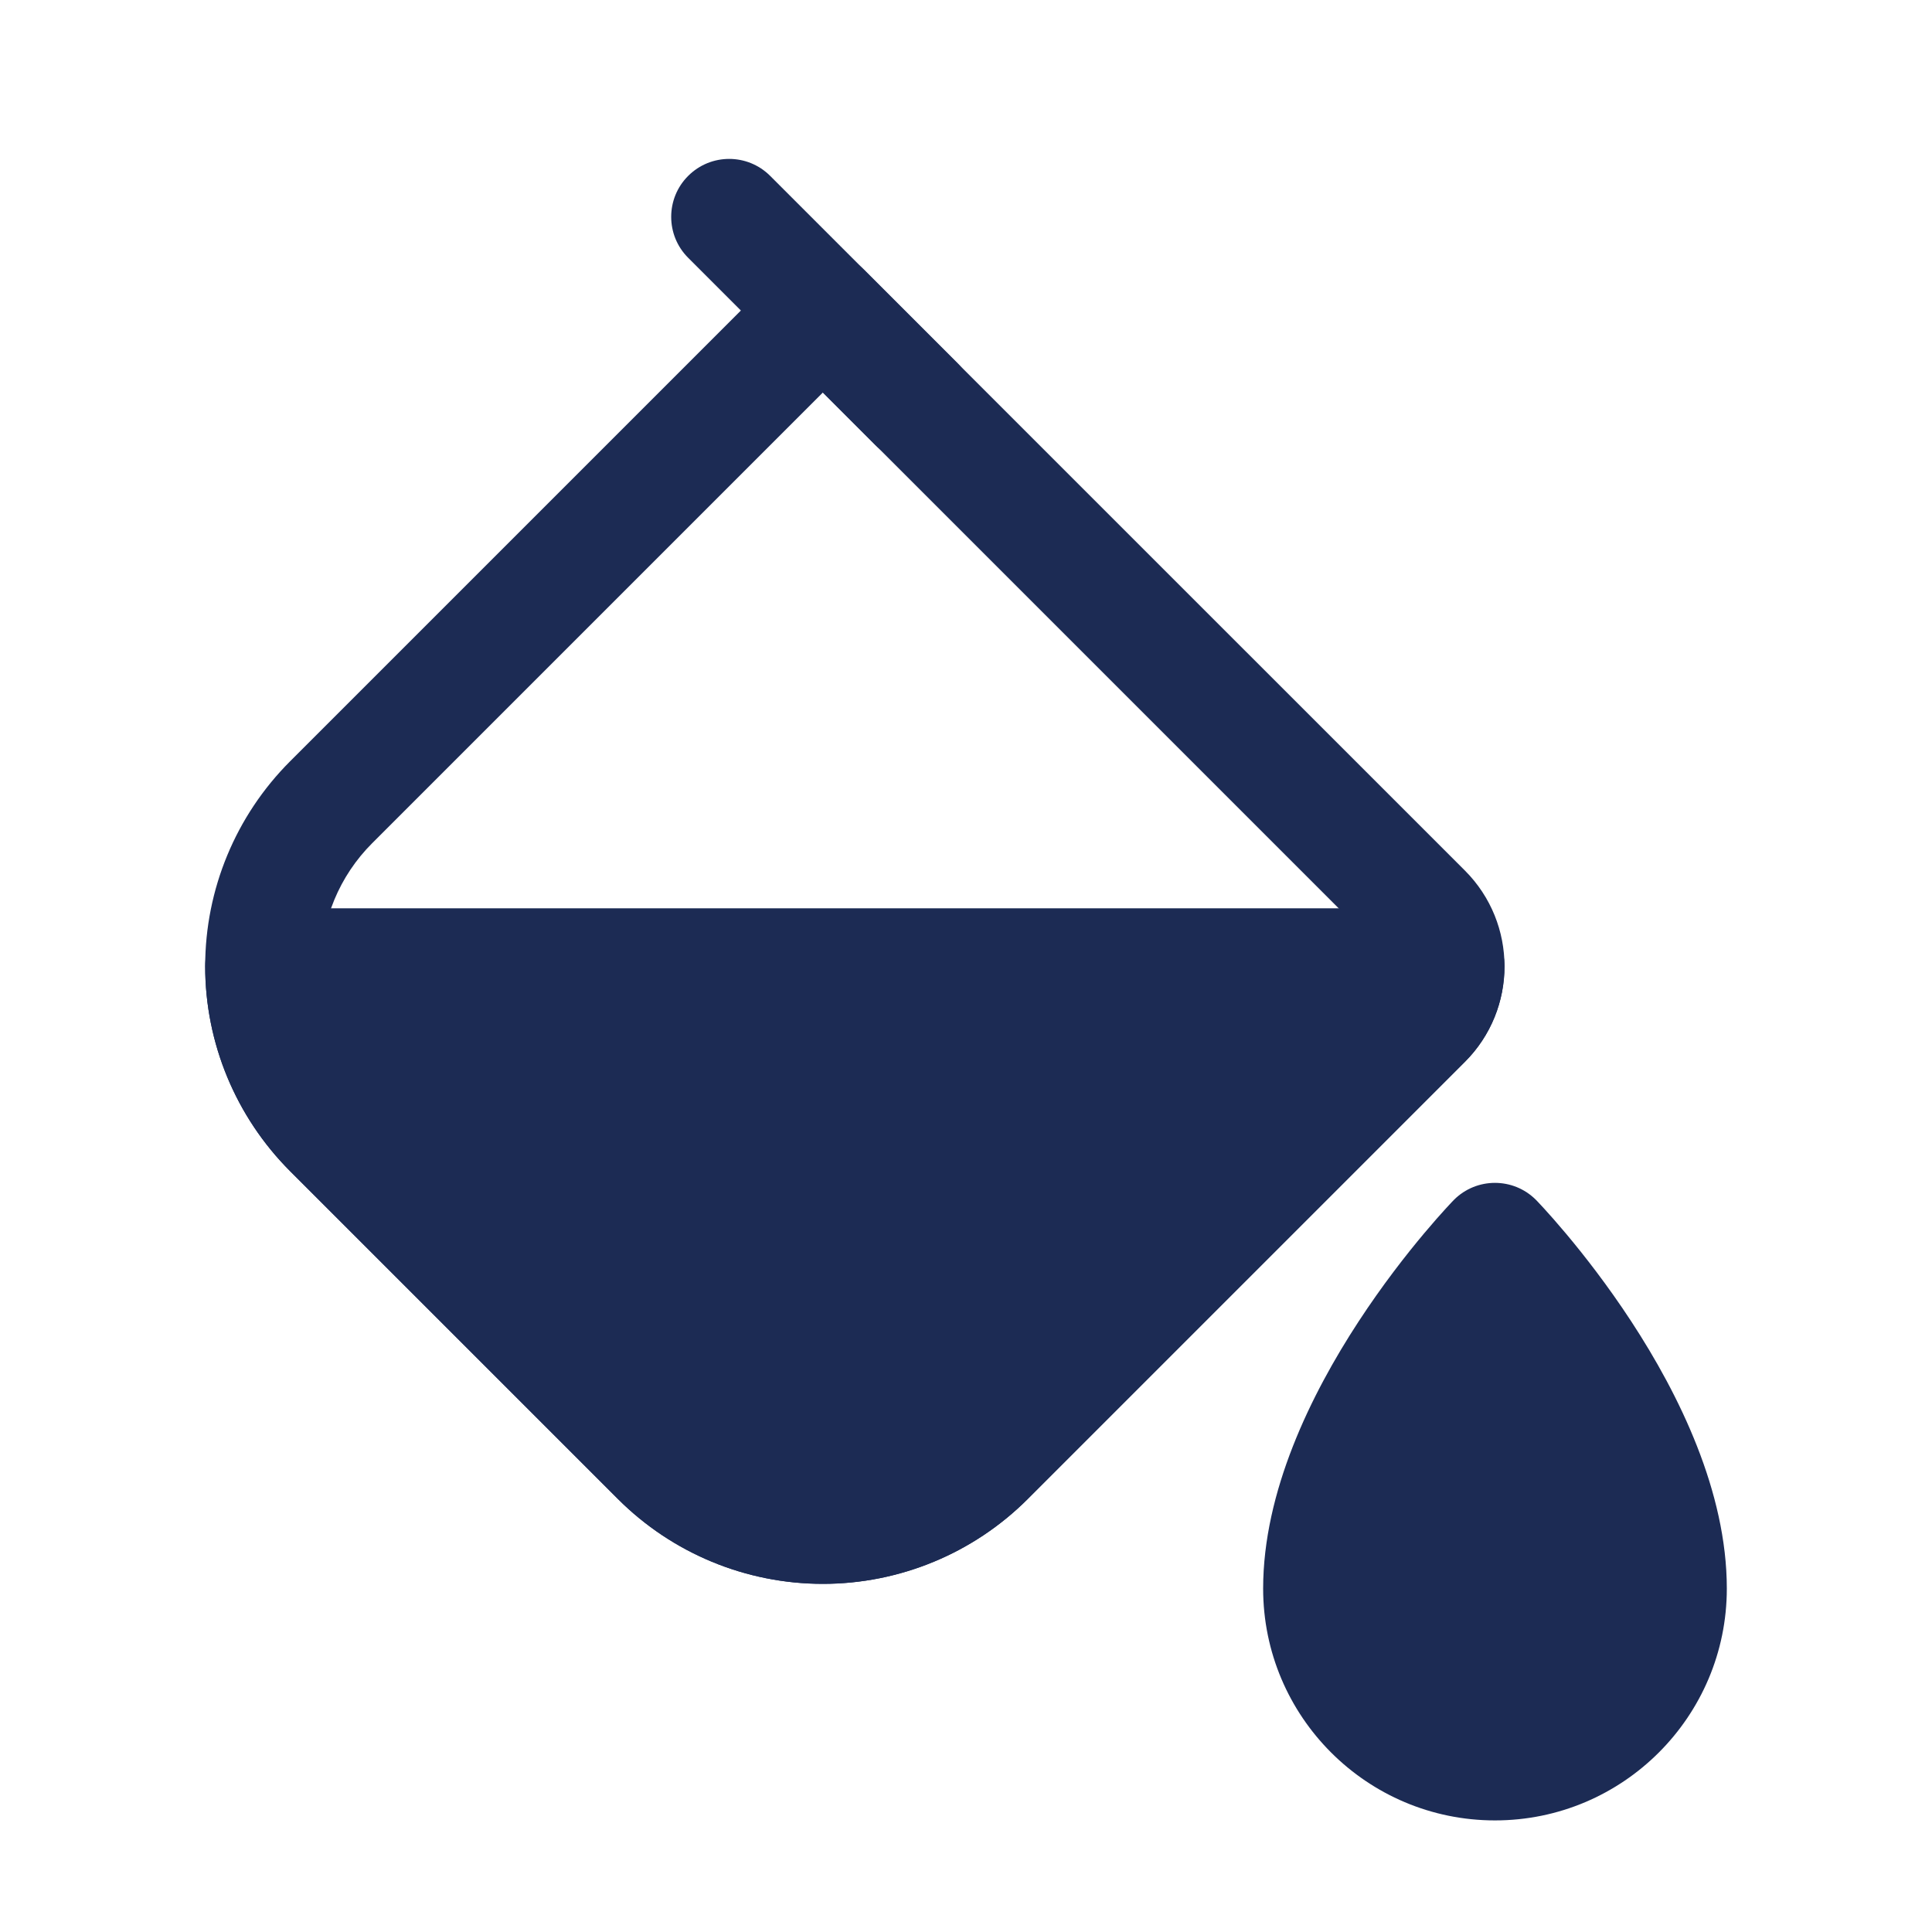 <svg width="25" height="25" viewBox="0 0 25 25" fill="none" xmlns="http://www.w3.org/2000/svg">
<path fill-rule="evenodd" clip-rule="evenodd" d="M19.875 15.526C19.875 15.526 22.345 18.05 22.345 20.556C22.345 22.212 21 23.556 19.345 23.556C17.689 23.556 16.345 22.212 16.345 20.556C16.345 18.05 18.814 15.526 18.814 15.526C19.107 15.233 19.582 15.233 19.875 15.526Z" fill="#1C2B54"/>
<path fill-rule="evenodd" clip-rule="evenodd" d="M18.956 13.74L13.299 19.397C12.596 20.1 11.642 20.495 10.648 20.495C9.653 20.495 8.699 20.1 7.996 19.397L3.754 15.155C3.051 14.451 2.655 13.497 2.655 12.503C2.655 11.508 3.051 10.554 3.754 9.851L10.117 3.488C10.41 3.195 10.885 3.195 11.178 3.488L18.956 11.265C19.639 11.949 19.639 13.057 18.956 13.74ZM17.895 12.68C17.993 12.582 17.993 12.424 17.895 12.326L10.648 5.079L4.815 10.912C4.393 11.334 4.155 11.906 4.155 12.503C4.155 13.1 4.393 13.672 4.815 14.094L9.057 18.336C9.479 18.758 10.051 18.995 10.648 18.995C11.244 18.995 11.817 18.758 12.239 18.336L17.895 12.68Z" fill="#1C2B54"/>
<path fill-rule="evenodd" clip-rule="evenodd" d="M12.39 4.7C12.683 4.993 12.683 5.468 12.39 5.761C12.097 6.053 11.622 6.053 11.329 5.761L8.905 3.336C8.612 3.044 8.612 2.568 8.905 2.276C9.198 1.983 9.673 1.983 9.966 2.276L12.39 4.7Z" fill="#1C2B54"/>
<path fill-rule="evenodd" clip-rule="evenodd" d="M3.405 11.753H18.718C19.132 11.753 19.468 12.089 19.468 12.503C19.468 12.951 19.297 13.399 18.956 13.74L13.299 19.397C12.596 20.1 11.642 20.495 10.648 20.495C9.653 20.495 8.699 20.1 7.996 19.397L3.754 15.155C3.051 14.451 2.655 13.497 2.655 12.503C2.655 12.089 2.991 11.753 3.405 11.753Z" fill="#1C2B54"/>
</svg>
